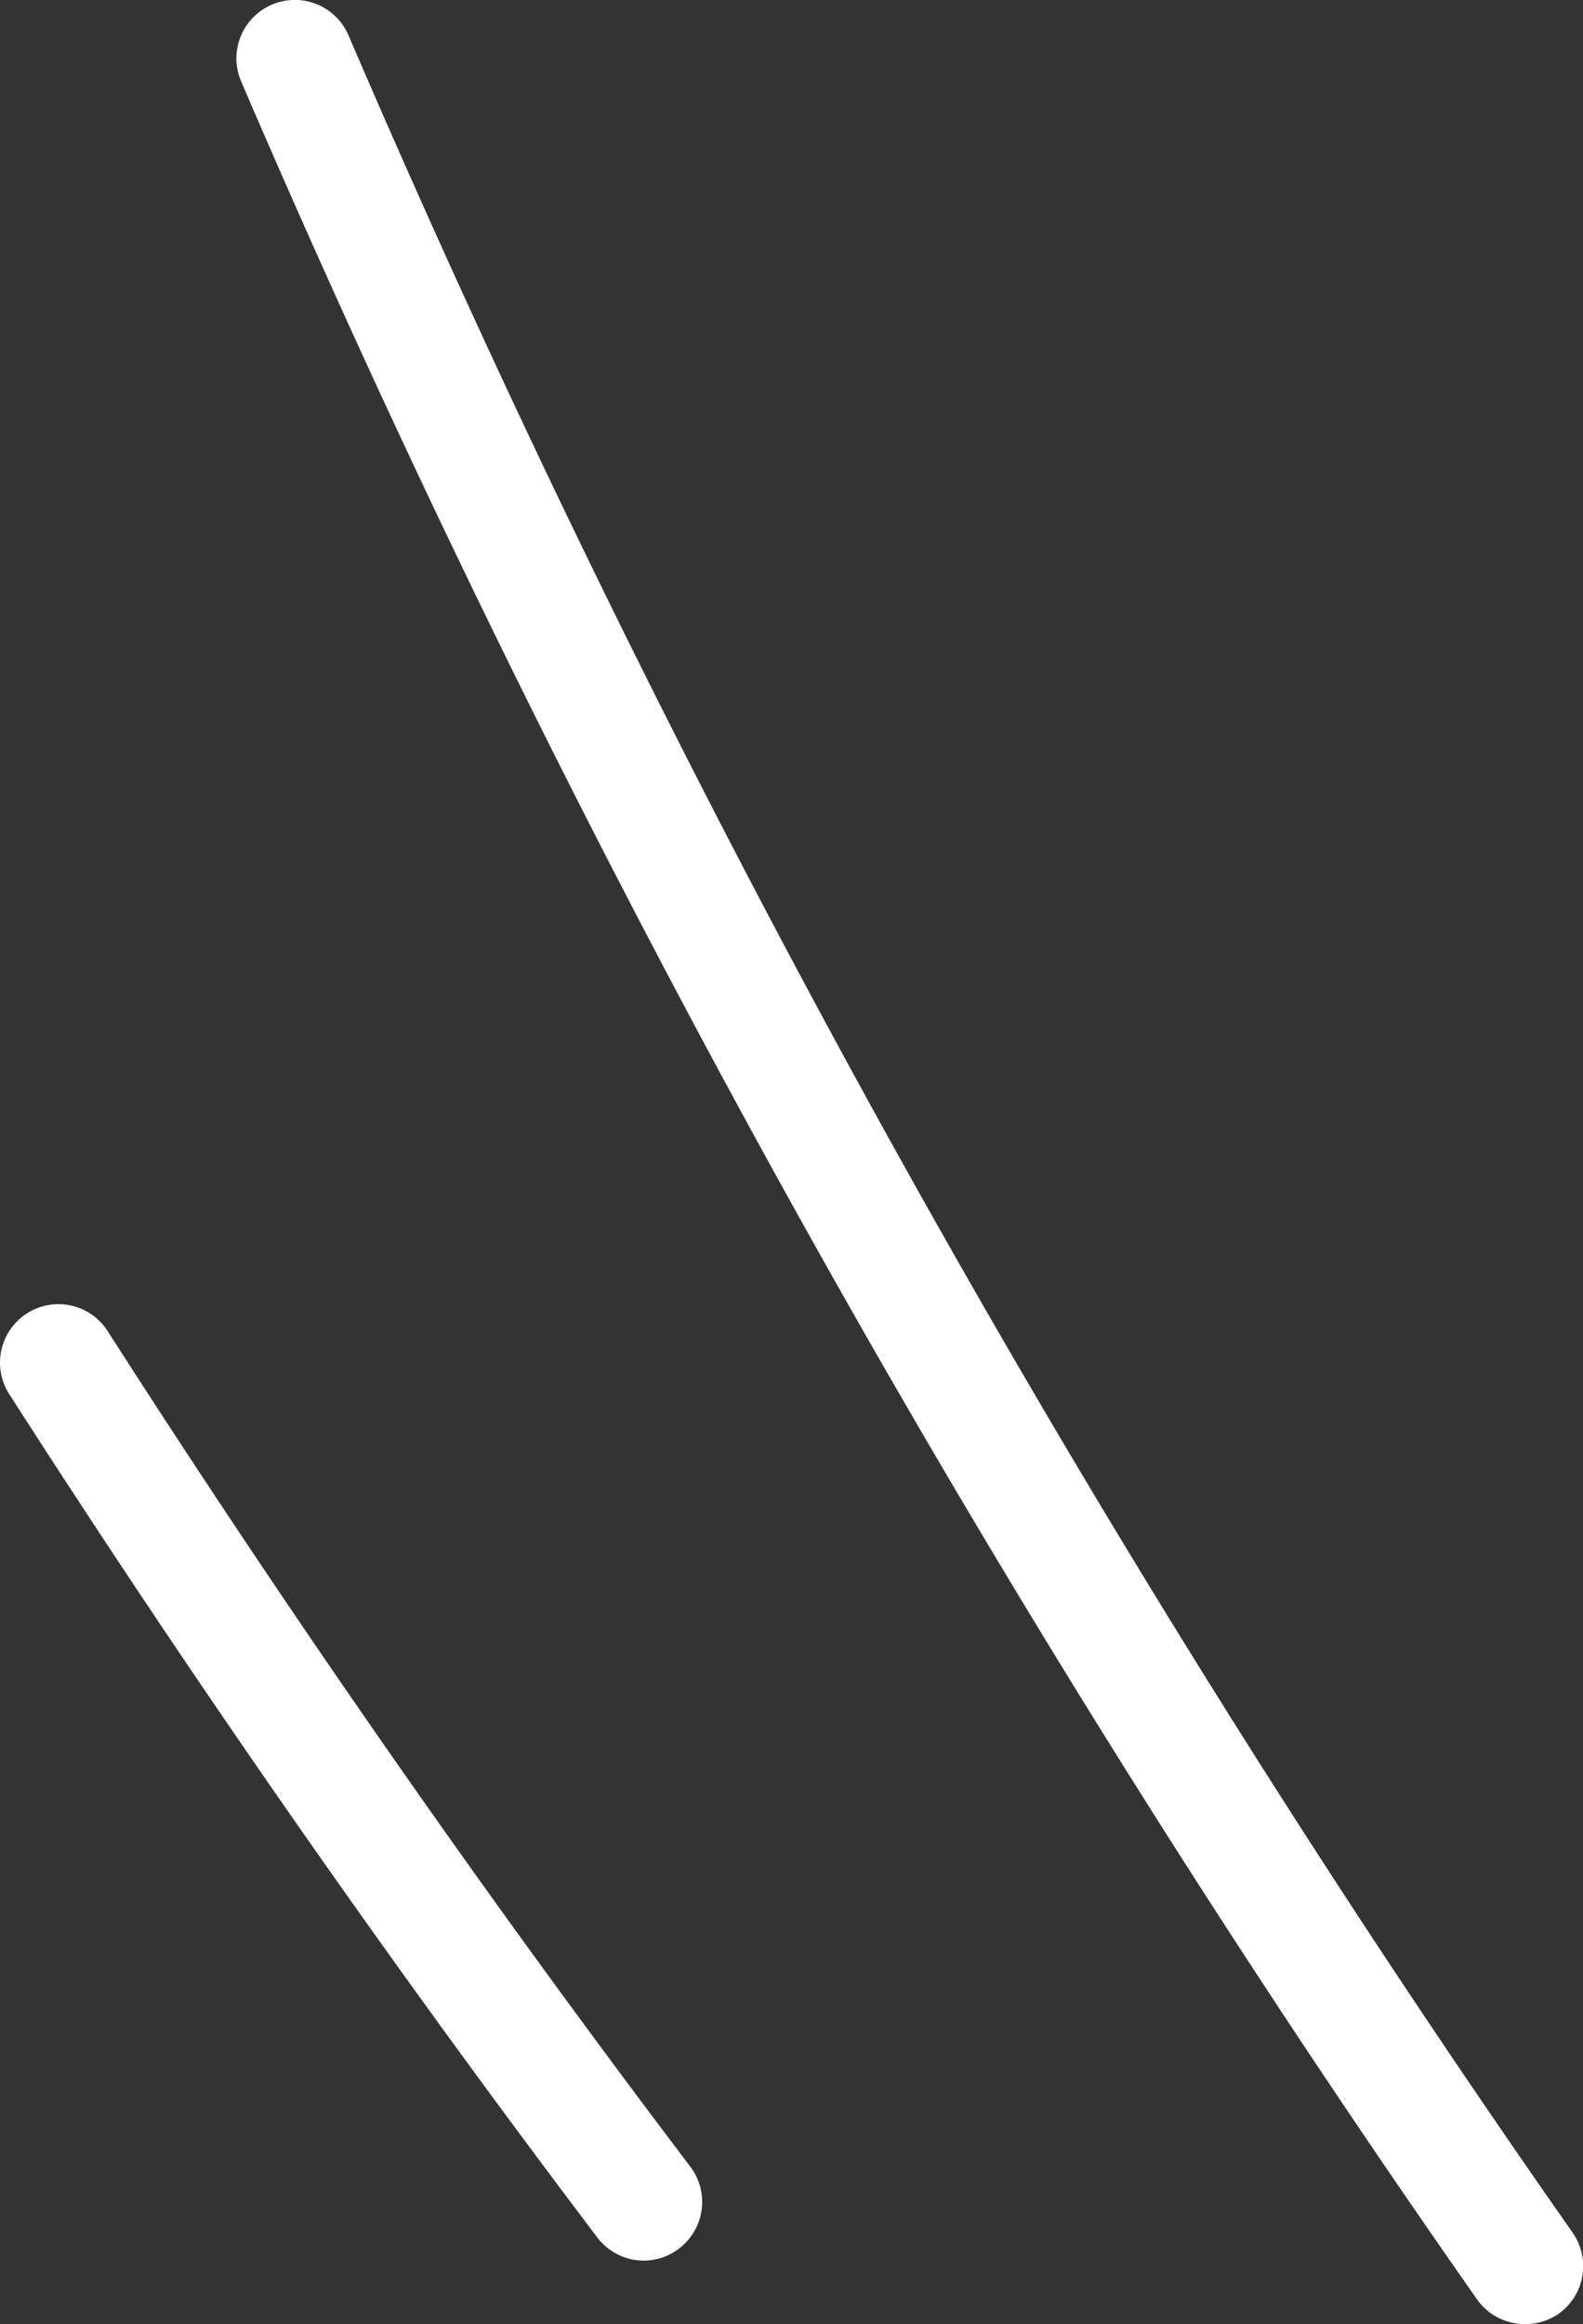 <svg xmlns="http://www.w3.org/2000/svg" width="21.34" height="31.312" viewBox="0 0 21.34 31.312">
  <rect x="0" y="0" width="21.34" height="31.312" fill="#333333" stroke="none"/>
  <g id="グループ_254" data-name="グループ 254" transform="translate(0)">
    <path id="パス_3048" data-name="パス 3048" d="M-2011.132-507.648a.786.786,0,0,1-.645-.335,166.378,166.378,0,0,1-16.659-29.879.787.787,0,0,1,.413-1.034.787.787,0,0,1,1.034.413,164.785,164.785,0,0,0,16.5,29.6.787.787,0,0,1-.192,1.1A.782.782,0,0,1-2011.132-507.648Z" transform="translate(2031.687 538.959)" fill="#fff"/>
    <path id="パス_3049" data-name="パス 3049" d="M-2026.507-489.2a.787.787,0,0,1-.628-.312c-2.777-3.667-5.444-7.489-7.927-11.361a.787.787,0,0,1,.238-1.088.787.787,0,0,1,1.088.238c2.46,3.837,5.1,7.625,7.857,11.26a.788.788,0,0,1-.153,1.1A.782.782,0,0,1-2026.507-489.2Z" transform="translate(2035.187 519.656)" fill="#fff"/>
  </g>
</svg>
